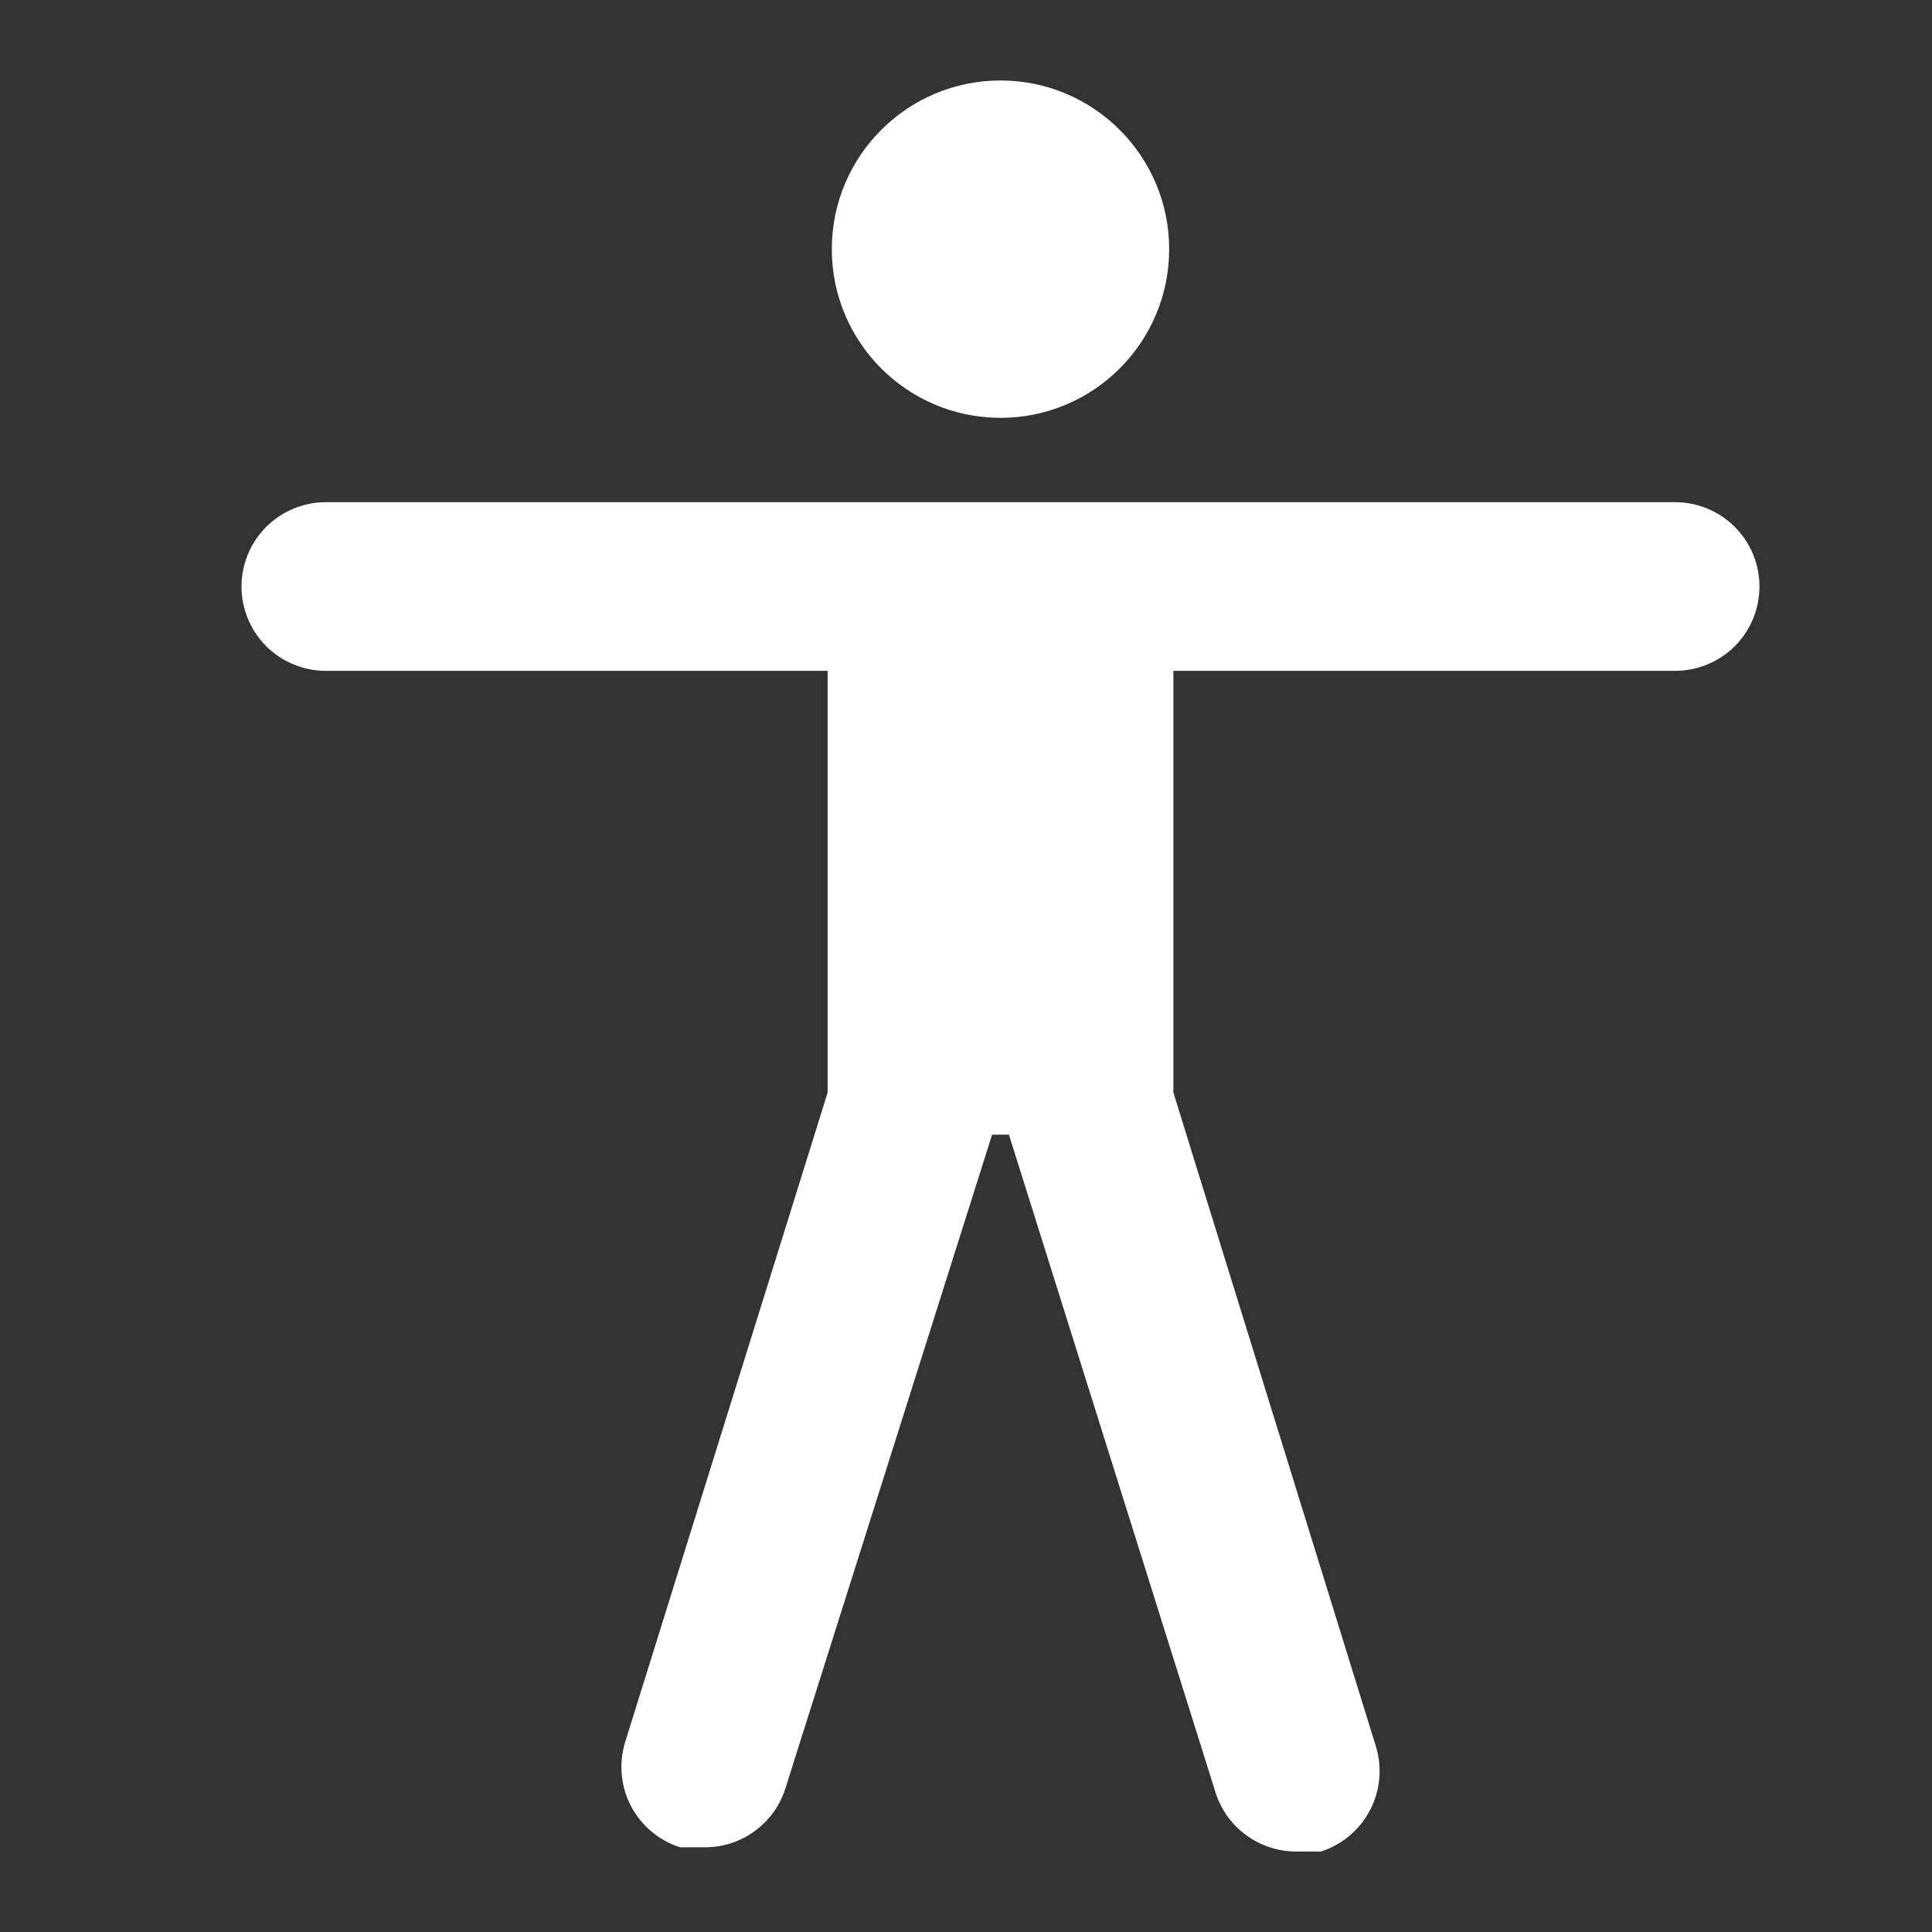<svg width="26" height="26" viewBox="0 0 26 26" fill="none" xmlns="http://www.w3.org/2000/svg">
<rect x="0" y="0" width="26" height="26" fill="#333333" stroke="none"/>
<path d="M13.464 5.623C14.718 5.623 15.734 4.607 15.734 3.353C15.734 2.1 14.718 1.083 13.464 1.083C12.211 1.083 11.194 2.1 11.194 3.353C11.194 4.607 12.211 5.623 13.464 5.623Z" fill="white"/>
<path d="M22.543 6.758H4.385C4.084 6.758 3.795 6.878 3.582 7.091C3.37 7.303 3.25 7.592 3.25 7.893C3.25 8.194 3.37 8.483 3.582 8.696C3.795 8.908 4.084 9.028 4.385 9.028H11.138V14.703L8.414 23.441C8.325 23.727 8.352 24.037 8.49 24.303C8.629 24.568 8.866 24.769 9.152 24.86H9.492C9.733 24.859 9.967 24.782 10.161 24.639C10.355 24.496 10.498 24.295 10.57 24.066L13.351 15.27H13.578L16.358 24.122C16.43 24.352 16.574 24.553 16.768 24.695C16.961 24.838 17.196 24.916 17.436 24.917H17.777C18.062 24.825 18.3 24.625 18.438 24.359C18.576 24.094 18.604 23.784 18.515 23.498L15.791 14.703V9.028H22.543C22.844 9.028 23.133 8.908 23.346 8.696C23.559 8.483 23.678 8.194 23.678 7.893C23.678 7.592 23.559 7.303 23.346 7.091C23.133 6.878 22.844 6.758 22.543 6.758Z" fill="white"/>
</svg>
